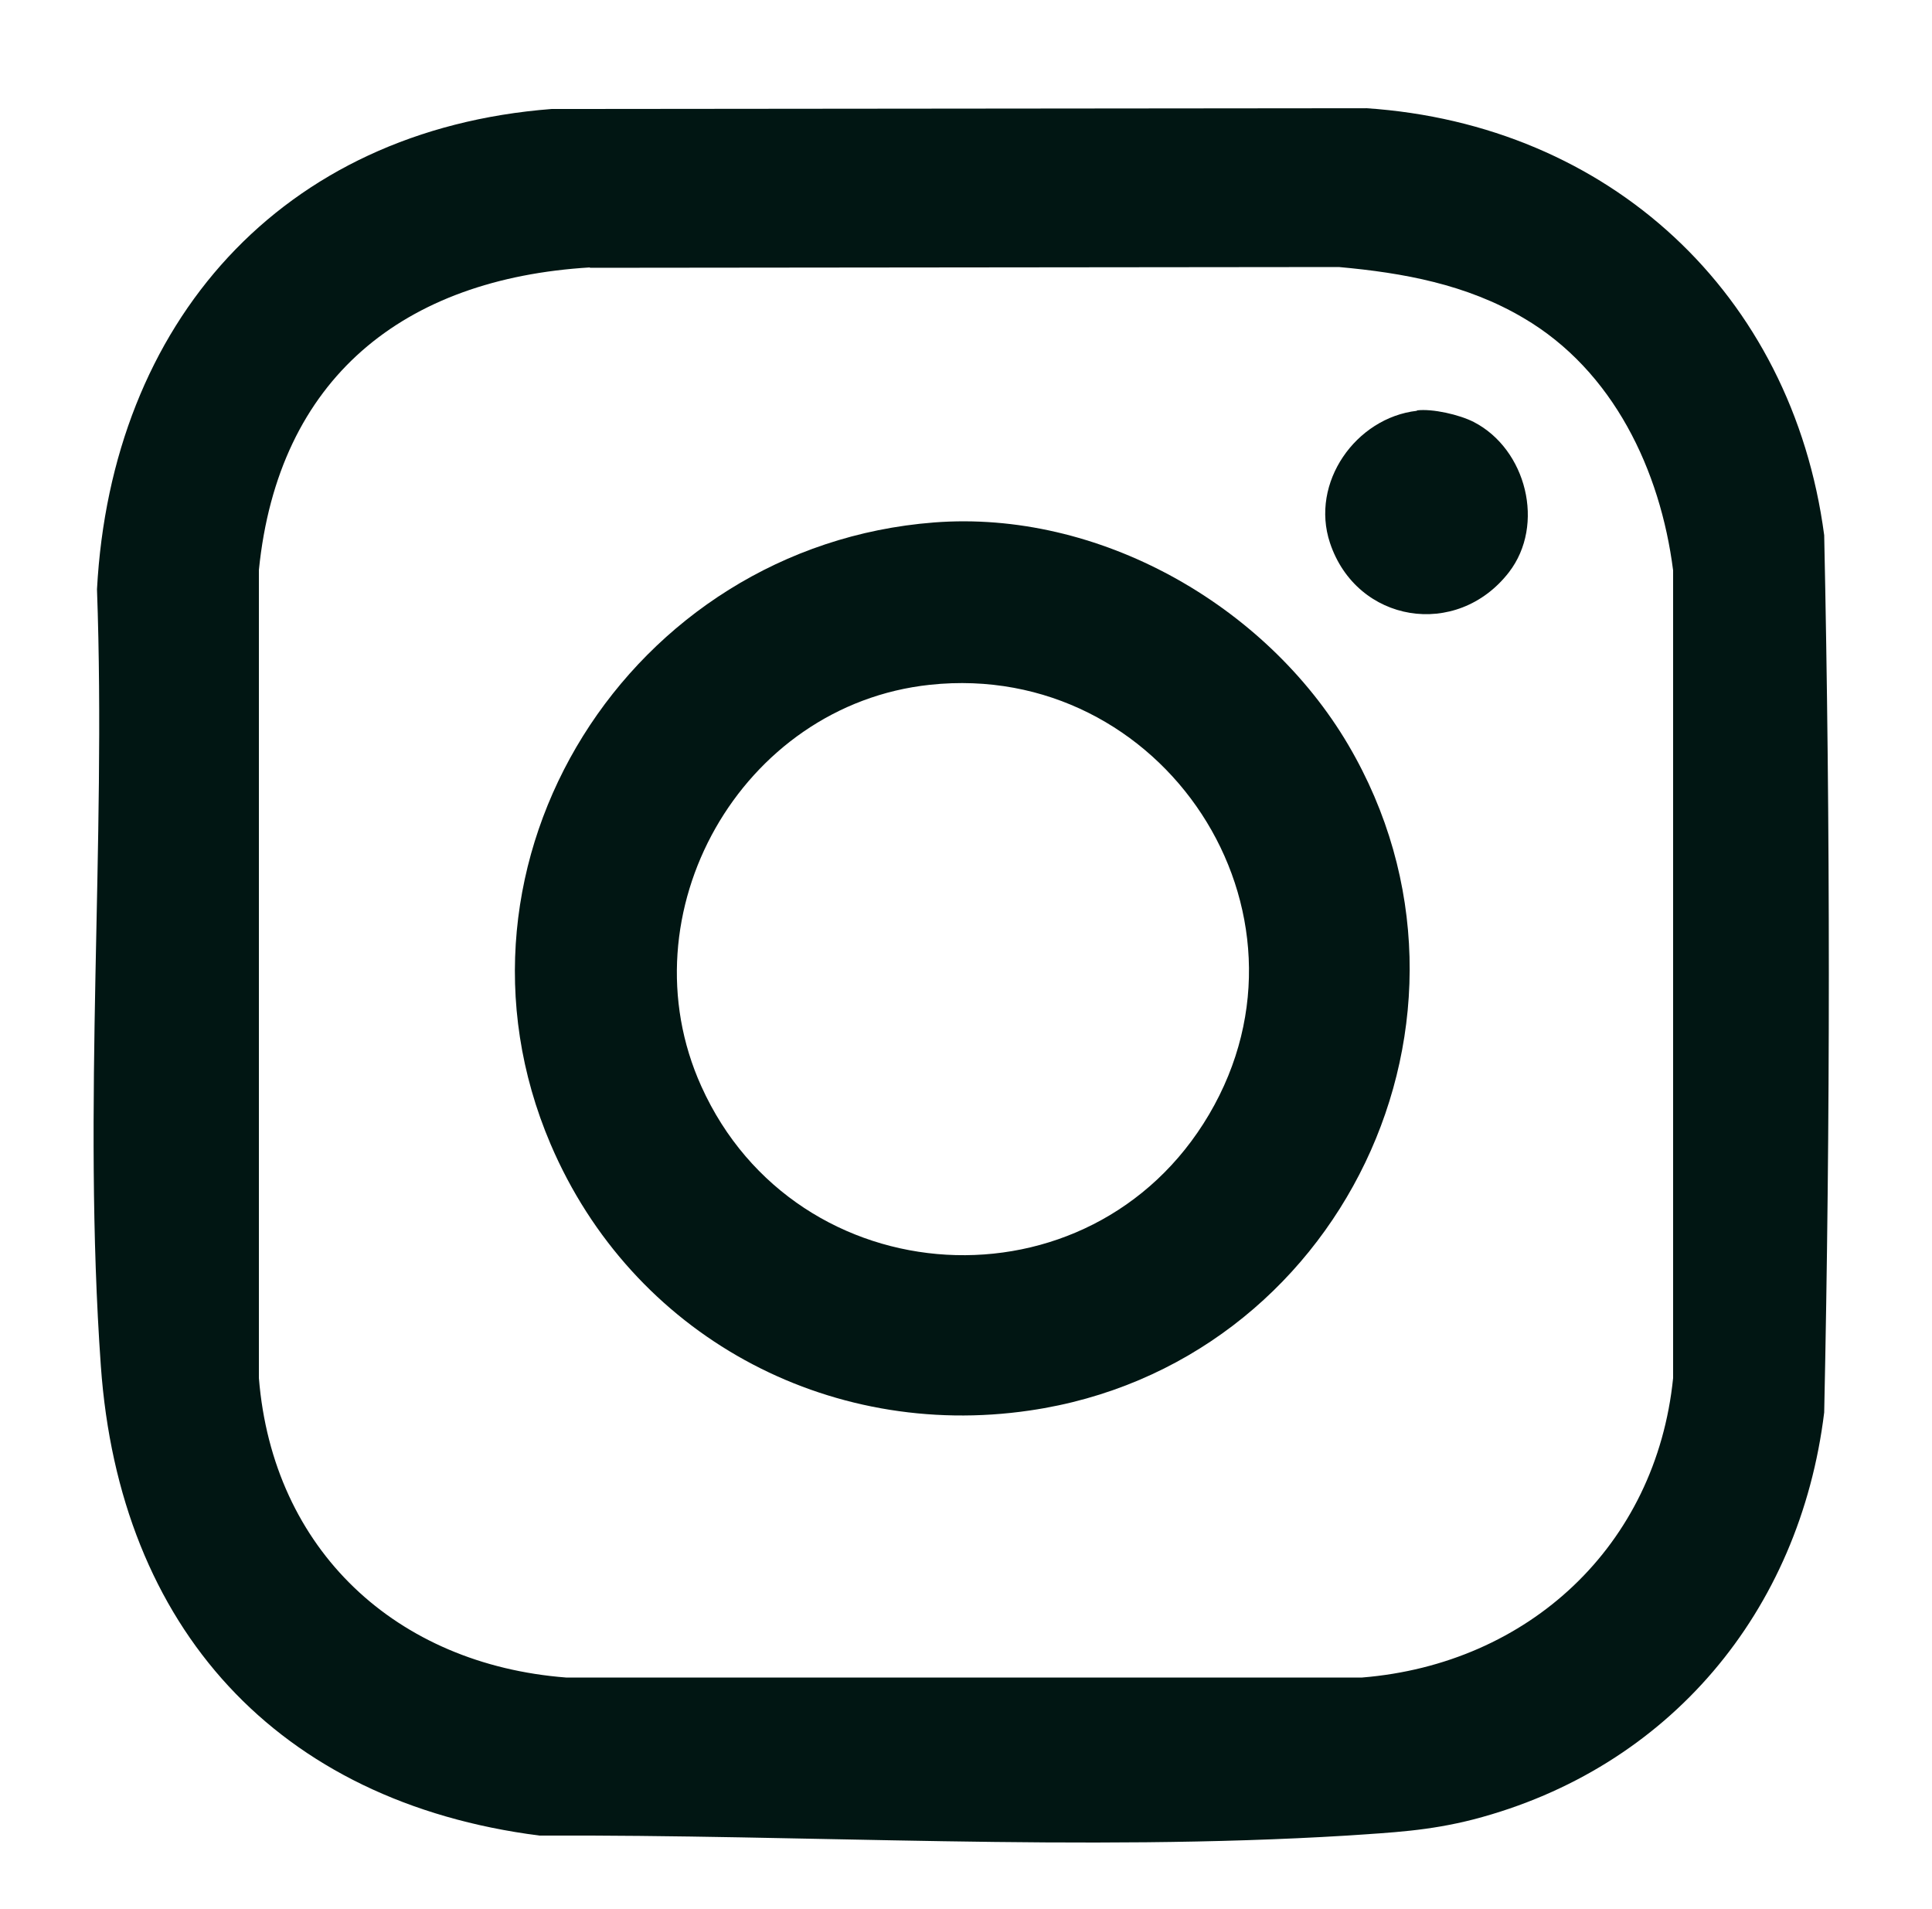 <?xml version="1.0" encoding="UTF-8"?>
<svg id="Ebene_1" xmlns="http://www.w3.org/2000/svg" version="1.1" viewBox="0 0 500 494">
  <!-- Generator: Adobe Illustrator 29.1.0, SVG Export Plug-In . SVG Version: 2.1.0 Build 142)  -->
  <defs>
    <style>
      .st0 {
        fill: #011613;
      }
    </style>
  </defs>
  <path class="st0" d="M142.7,28.2l210.9-.2c62.8,4.2,110.2,47.9,118.5,110.5,1.6,75.3,1.6,151.7,0,227-6.3,51.5-40.1,92.1-90.7,105.3-11.7,3-21.1,3.4-32.8,4.2-68.8,4.2-140-.3-209,0-67.9-8.7-108.7-53.8-113.5-121.5s1.4-134.4-1-201c3.7-68.9,47.6-118.9,117.7-124.3ZM152.7,69.2c-48.2,2.9-80.7,28.6-85.7,78.3v209.1c3.6,44.6,35.6,74.1,79.5,77.5h206c43.1-3.5,76.1-34.1,80.5-77.5v-209c-3.3-25.9-15.5-51.7-38.7-65.3-14.7-8.7-31.1-11.7-47.8-13.2l-193.9.2Z"/>
  <path class="st0" d="M241.7,135.2c42.5-3.3,85.8,21.2,107.2,57.5,41.4,70.3-2.1,160.6-82.4,172.3-52.4,7.7-102.9-19.5-124-68.9-31.3-73.3,20.6-154.8,99.2-160.9ZM240.7,177.2c-49,5.2-79.4,59.2-59.2,103.9,24.6,54.6,100.8,59.2,131.4,7.3,31-52.6-12-117.6-72.2-111.2Z"/>
  <path class="st0" d="M366.7,106.2c4-.5,11,1.1,14.7,3,13.6,7,18.6,26.6,9.1,38.9-13.5,17.4-39.4,13.1-46.3-7.6-5.2-15.6,6.7-32.4,22.5-34.2Z"/>
</svg>